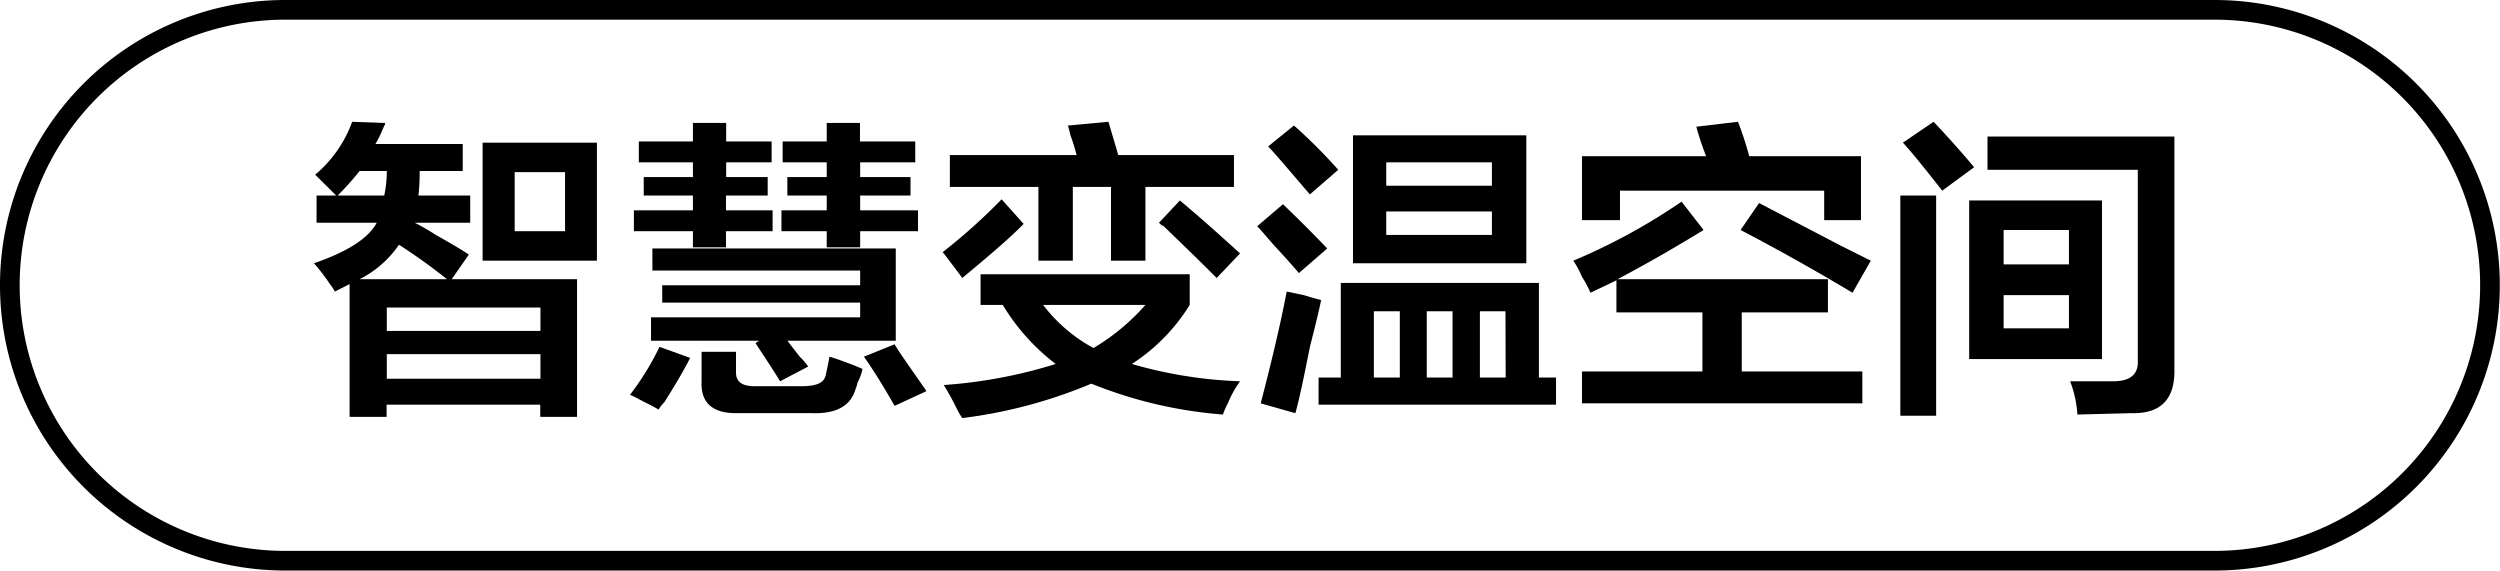 <svg id="图层_1" data-name="图层 1" xmlns="http://www.w3.org/2000/svg" width="127.07" height="29" viewBox="0 0 127.07 29">
  <g>
    <path d="M387.07,366.25v-1.38h1L387,363.81a6.34,6.34,0,0,0,1.88-2.69l1.68.06c0,.09-.1.23-.18.44a4.4,4.4,0,0,1-.32.63h4.44v1.37h-2.19a10.75,10.75,0,0,1-.06,1.25h2.63v1.38h-2.82a11.88,11.88,0,0,1,1.07.62c.75.42,1.31.75,1.68,1l-.87,1.25h6.37v7h-1.87v-.62h-7.81v.62h-1.88v-6.75l-.75.38a2.13,2.13,0,0,0-.25-.38,10.36,10.36,0,0,0-.81-1.06c1.71-.59,2.77-1.27,3.19-2.06Zm2.19-2.63a14.21,14.21,0,0,1-1.12,1.25h2.37a5.93,5.93,0,0,0,.13-1.25Zm4.44,5.5a30,30,0,0,0-2.44-1.75,5.35,5.35,0,0,1-2,1.75Zm-3.06,1.44v1.19h7.81v-1.19Zm0,2.37v1.25h7.81v-1.25Zm4.87-4.75v-6h5.81v6Zm1.63-4.5v3h2.56v-3Z" transform="translate(-370.98 -354.93)"/>
    <path d="M404.45,375.75c-.13-.09-.44-.25-.94-.5A4.15,4.15,0,0,0,403,375a13.77,13.77,0,0,0,1.5-2.44l1.56.56c-.29.58-.73,1.33-1.31,2.25A2.13,2.13,0,0,0,404.45,375.75Zm-1-12.57v-1.06h2.75v-.94h1.69v.94h2.31v1.06h-2.31v.75H410v.94h-2.12v.75h2.37v1.06h-2.37v.82H406.2v-.82h-3v-1.06h3v-.75h-2.5v-.94h2.5v-.75Zm.62,9.07v-1.19H414.7v-.75H404.64v-.88H414.7v-.75H404.14v-1.12h12.37v4.69H411l.63.81a3.65,3.65,0,0,1,.43.5l-1.43.75c-.25-.42-.67-1.06-1.25-1.94l.18-.12Zm4.32,3.68c-1.21,0-1.8-.54-1.75-1.62v-1.5h1.75v1.06q0,.69.93.69h2.38c.75,0,1.16-.15,1.25-.56s.14-.65.19-.94c.29.08.7.23,1.25.44l.43.18a2.53,2.53,0,0,1-.25.69,2.16,2.16,0,0,1-.12.38c-.25.83-1,1.22-2.19,1.18Zm2.37-12.75v-1.06H413v-.94h1.69v.94h2.81v1.06H414.7v.75h2.56v.94H414.7v.75h2.94v1.06H414.7v.82H413v-.82H410.7v-1.06H413v-.75H411v-.94H413v-.75Zm5.69,12.38c-.5-.88-1-1.71-1.56-2.5l1.56-.63c.12.21.33.52.62.94s.54.77,1,1.44Z" transform="translate(-370.98 -354.93)"/>
    <path d="M419.89,369.06c-.21-.29-.53-.71-.94-1.25l-.06-.06a29.65,29.65,0,0,0,3-2.69l1.12,1.25C422.34,367,421.3,367.89,419.89,369.06ZM433.14,376a22.39,22.39,0,0,1-6.69-1.57,24.71,24.71,0,0,1-6.56,1.75,4.55,4.55,0,0,1-.32-.56,12.61,12.61,0,0,0-.62-1.12,24.88,24.88,0,0,0,5.69-1.07,10.71,10.71,0,0,1-2.69-3h-1.13v-1.56h10.63v1.56a9.56,9.56,0,0,1-2.94,3,22.48,22.48,0,0,0,5.5.88,5.33,5.33,0,0,0-.62,1.12A3.66,3.66,0,0,0,433.14,376Zm-13.88-11.57v-1.62h6.44a8.66,8.66,0,0,0-.31-1c-.05-.21-.09-.38-.13-.5l2.06-.19.5,1.69h5.88v1.62h-4.5v3.75h-1.75v-3.75h-1.94v3.75h-1.75v-3.75Zm9.94,6H424a8.05,8.05,0,0,0,2.56,2.19A11,11,0,0,0,429.2,370.43Zm3.62-1.37c-.62-.63-1.54-1.52-2.75-2.69q.06.12-.18-.12l1.06-1.13c1,.83,2,1.73,3.06,2.69Z" transform="translate(-370.98 -354.93)"/>
    <path d="M437,368.81c-.21-.25-.56-.65-1.06-1.19s-.81-.94-1.06-1.19l1.31-1.12q1.24,1.19,2.25,2.25Zm-.19,7.12-1.75-.5c.54-2.08,1-4,1.32-5.68l.87.18c.42.13.71.21.88.25-.09.46-.28,1.25-.57,2.38C437.24,374.18,437,375.31,436.82,375.93Zm.75-11.12c-.87-1-1.58-1.86-2.12-2.44l1.31-1.06a26.52,26.52,0,0,1,2.25,2.25ZM438,375.5v-1.38h1.13v-4.81H449.2v4.81h.87v1.38Zm1.75-7.19v-6.5h8.81v6.5Zm1.06,2.44v3.37h1.32v-3.37Zm.63-7.57v1.19h5.37v-1.19Zm0,2.5v1.19h5.37v-1.19Zm2.06,5.07v3.37h1.31v-3.37Zm4,0H446.2v3.37h1.31Z" transform="translate(-370.98 -354.93)"/>
    <path d="M453.14,370.81v-1.63l-1.32.63a5.55,5.55,0,0,0-.43-.81,5.09,5.09,0,0,0-.44-.82,30.87,30.87,0,0,0,5.5-3l1.12,1.44q-2.25,1.38-4.37,2.5h10.69v1.69h-4.38v3h6.13v1.62H451.39v-1.62h6.12v-3Zm-1.75-4.69v-3.25h6.31a13.85,13.85,0,0,1-.5-1.5l2.12-.25a18,18,0,0,1,.57,1.75h5.68v3.25H463.7v-1.5H453.32v1.5Zm13.75,3.69q-2.82-1.69-5.69-3.19l.94-1.37,4.18,2.18,1.5.75Z" transform="translate(-370.98 -354.93)"/>
    <path d="M467.57,376.06V364.87h1.82v11.19Zm2.13-11.44c-.79-1-1.46-1.85-2-2.44l1.56-1.06c.71.75,1.4,1.52,2.06,2.31Zm1.37,8.56v-8.06h6.75v8.06Zm5.5,2.82a5.68,5.68,0,0,0-.37-1.69h2.19c.87,0,1.29-.36,1.25-1.06v-9.69H472v-1.69h9.5v11.81q.06,2.31-2.19,2.25Zm-3.75-9.38v1.75h3.32v-1.75Zm0,3.31v1.69h3.32v-1.69Z" transform="translate(-370.98 -354.93)"/>
  </g>
  <path d="M483.54,383.93H385.48a14.5,14.5,0,0,1,0-29h98.06a14.5,14.5,0,0,1,0,29Zm-98.06-28a13.5,13.5,0,0,0,0,27h98.06a13.5,13.5,0,0,0,0-27Z" transform="translate(-370.98 -354.93)"/>
</svg>
